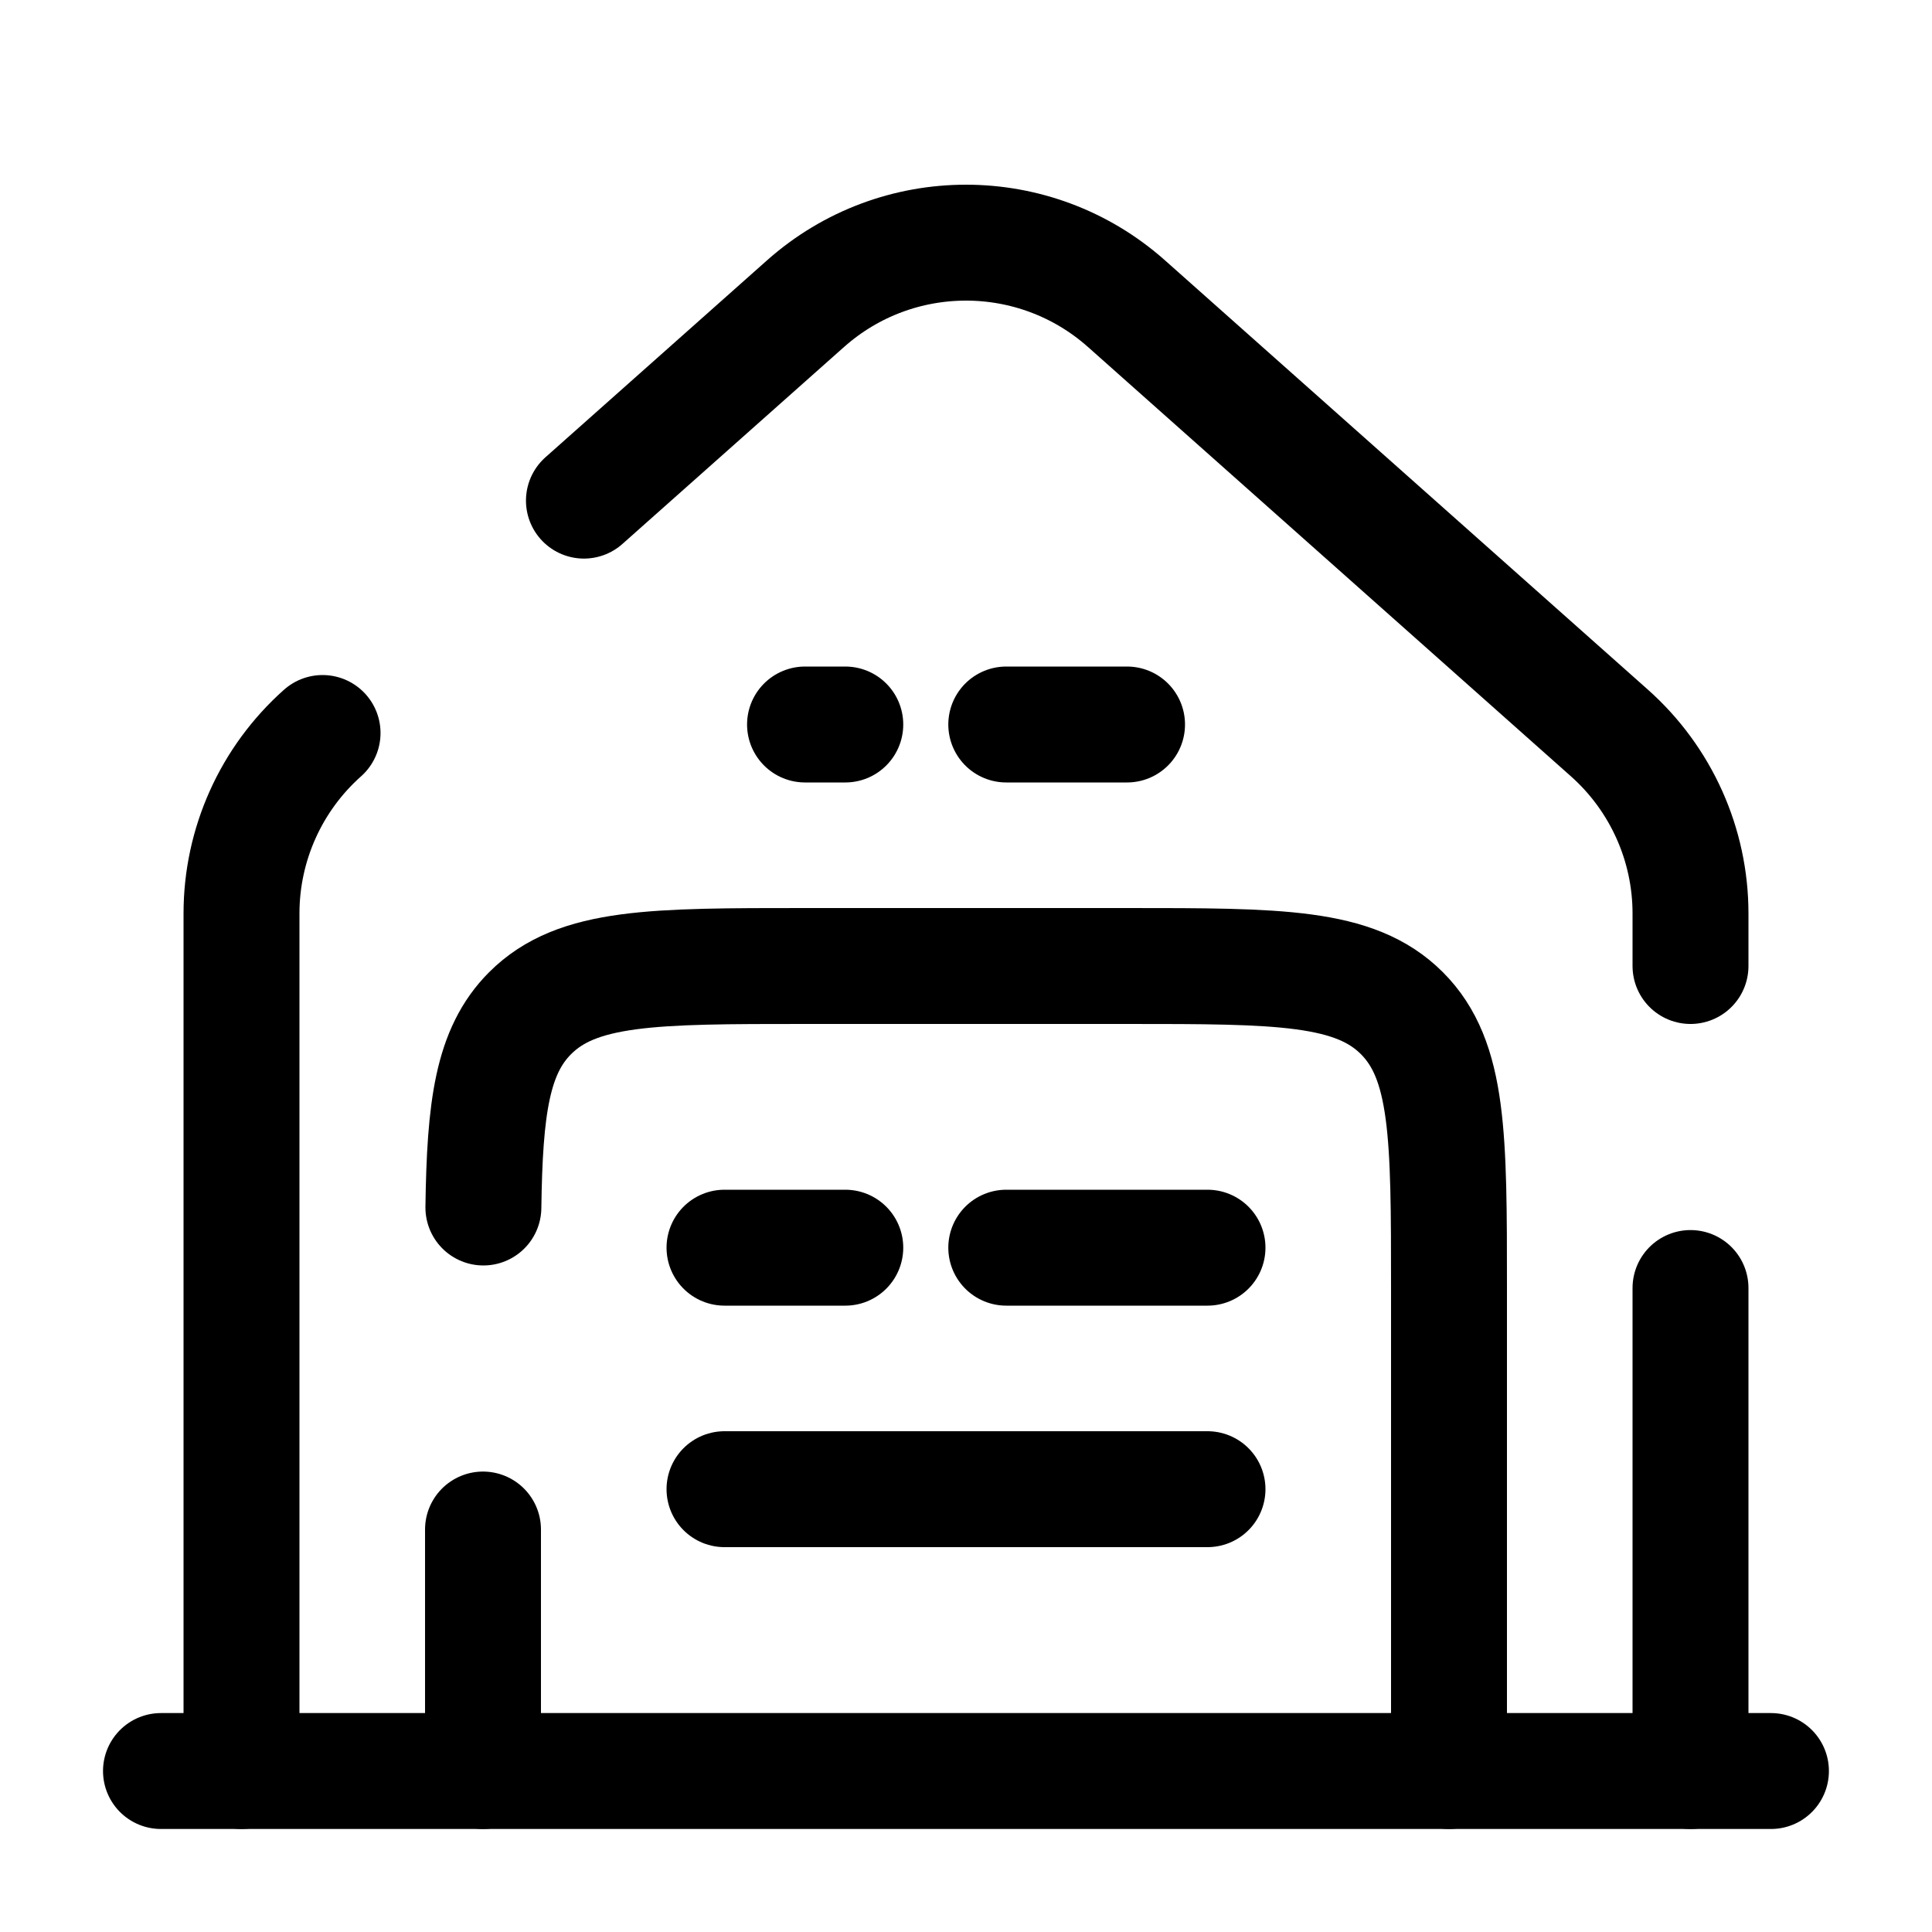 <svg width="25" height="25" viewBox="0 0 25 25" fill="none" xmlns="http://www.w3.org/2000/svg">
<path d="M22.916 22.917L2.083 22.917" stroke="black" stroke-width="1.5" stroke-linecap="round"/>
<path d="M3.125 22.917V11.82C3.125 10.928 3.507 10.078 4.174 9.485M21.875 22.917V16.667M7.556 6.478L10.424 3.929C11.608 2.877 13.392 2.877 14.576 3.929L20.826 9.485C21.493 10.078 21.875 10.928 21.875 11.82V12.5" stroke="black" stroke-width="1.5" stroke-linecap="round"/>
<path d="M9.375 19.27H15.625" stroke="black" stroke-width="1.5" stroke-linecap="round"/>
<path d="M6.25 22.917V19.792M18.75 22.917V16.667C18.75 14.703 18.75 13.72 18.14 13.11C17.53 12.5 16.547 12.5 14.583 12.5H10.417C8.452 12.5 7.47 12.5 6.86 13.11C6.369 13.601 6.273 14.334 6.255 15.625" stroke="black" stroke-width="1.5" stroke-linecap="round"/>
<path d="M10.417 9.375H10.938M14.584 9.375H13.021" stroke="black" stroke-width="1.5" stroke-linecap="round"/>
<path d="M9.375 16.145H10.938M15.625 16.145H13.021" stroke="black" stroke-width="1.5" stroke-linecap="round"/>
</svg>
